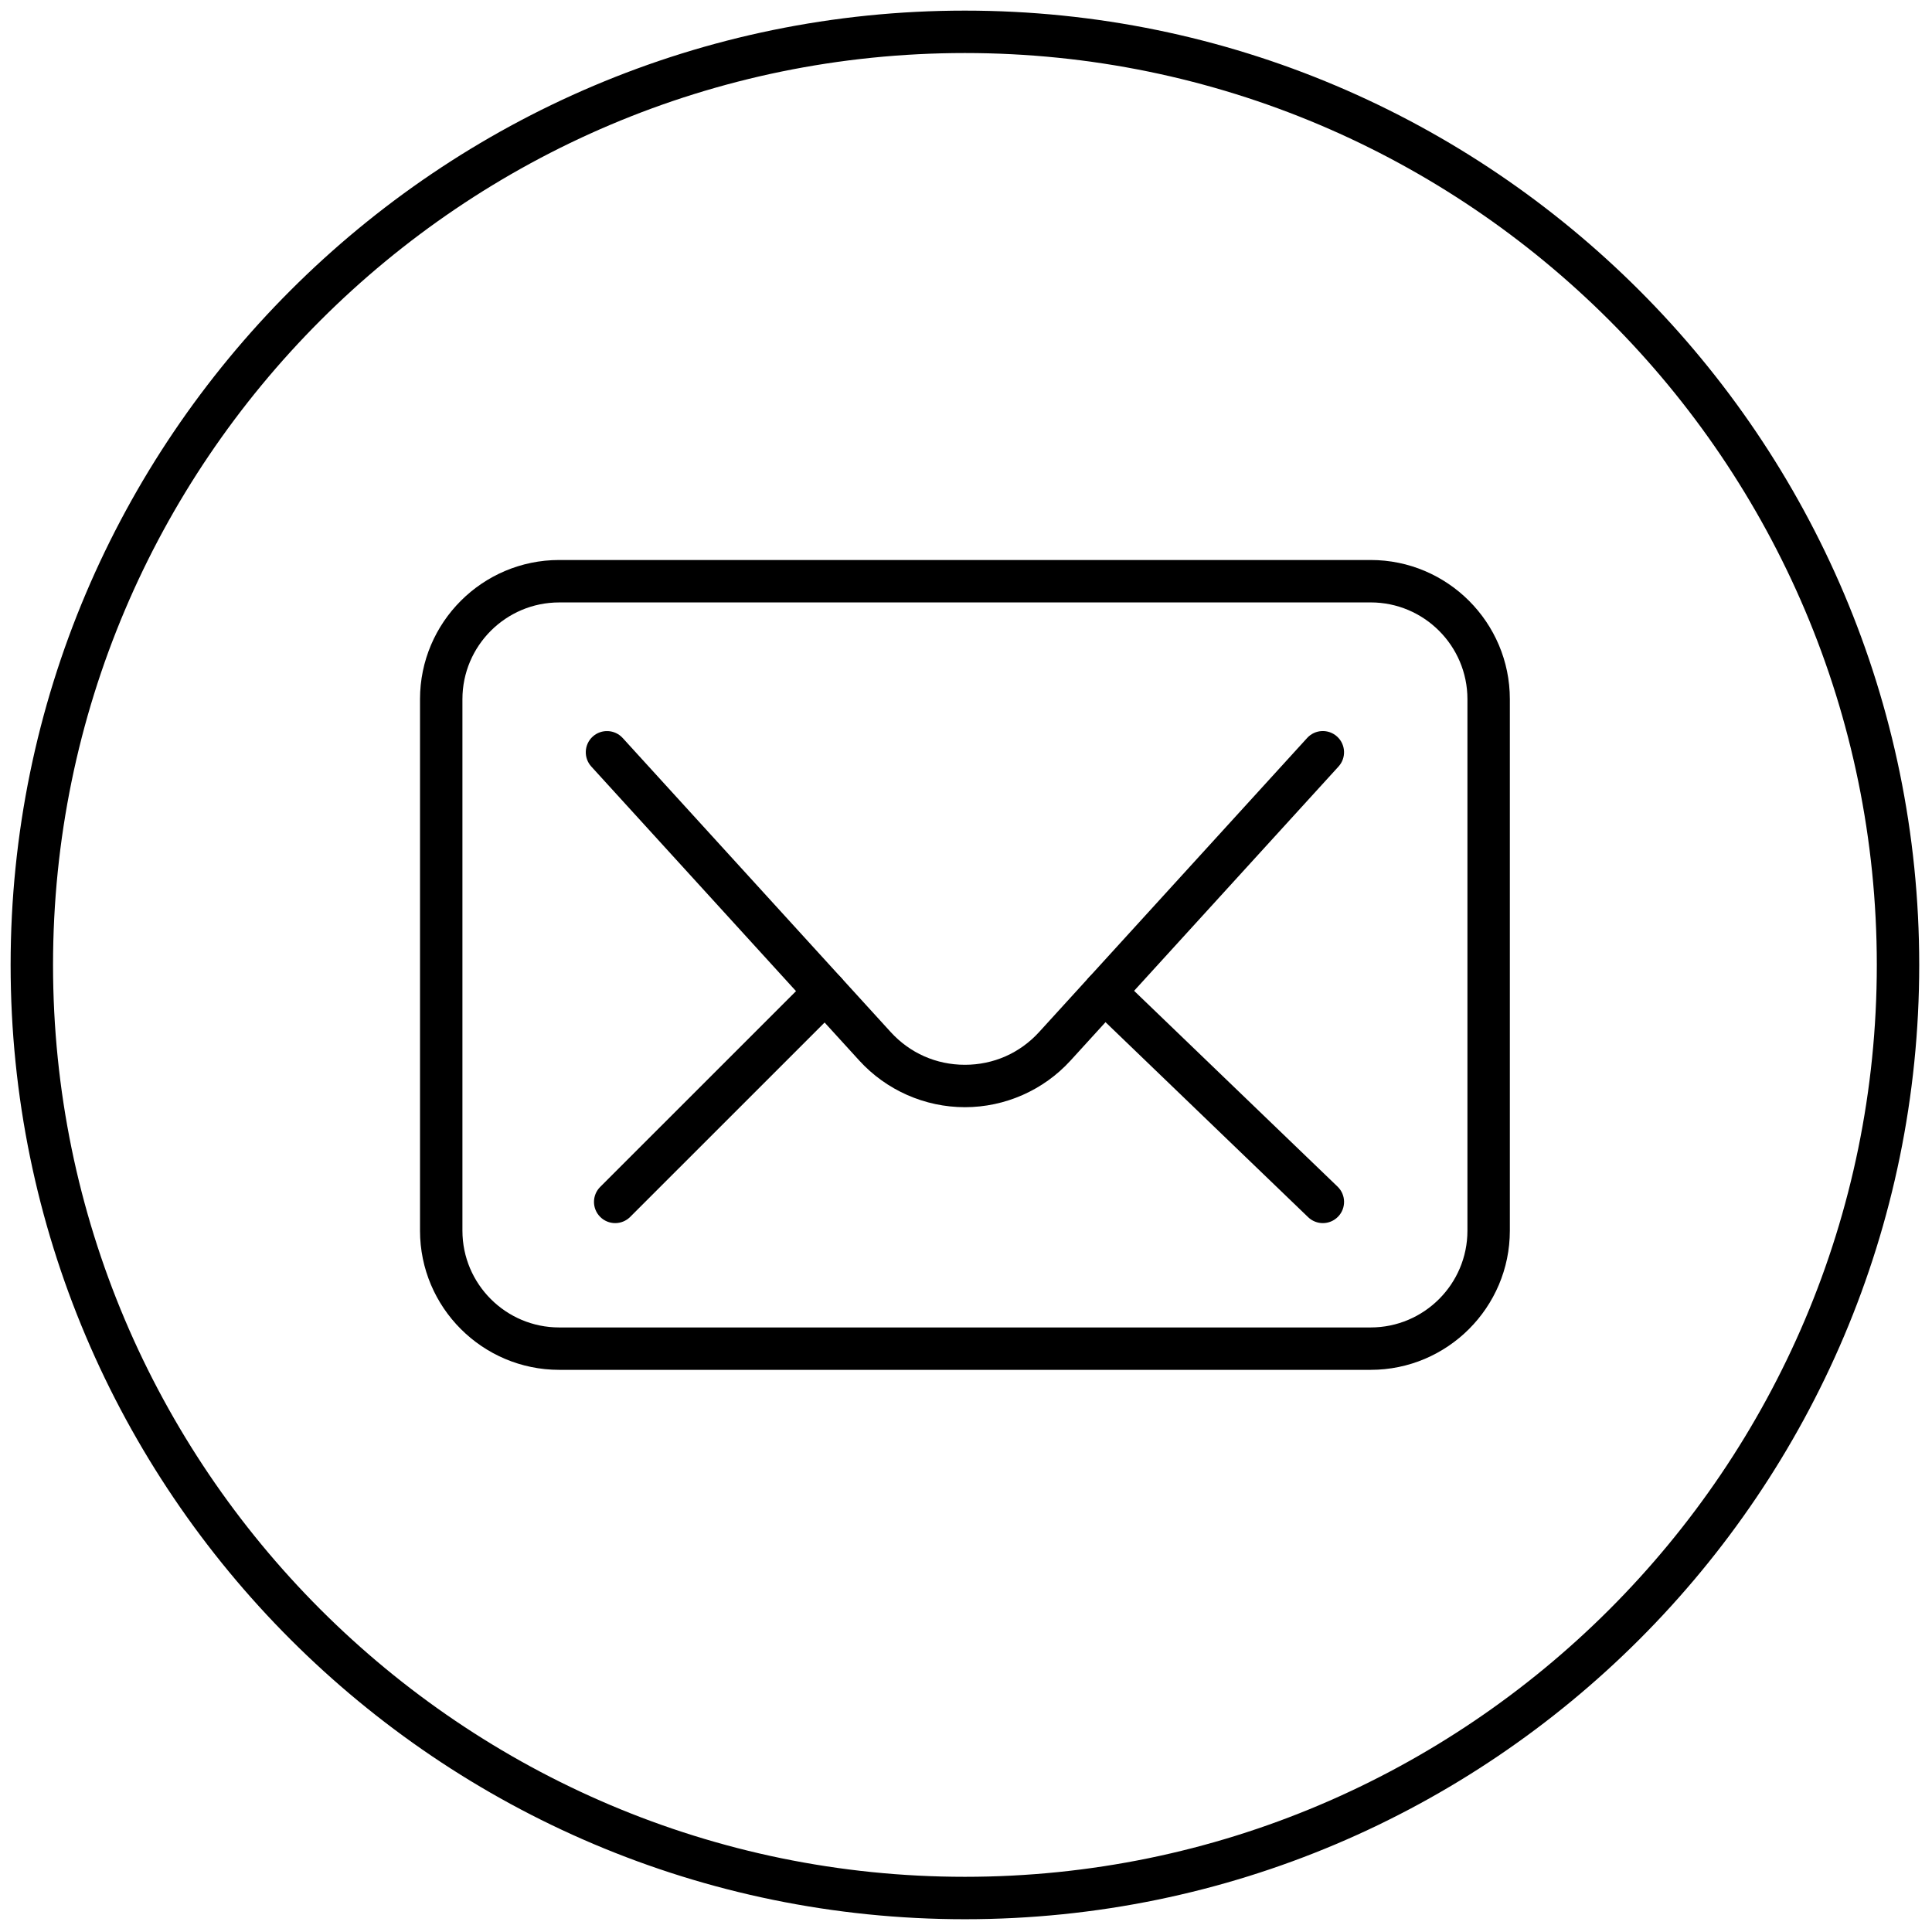 <svg xmlns="http://www.w3.org/2000/svg" xmlns:xlink="http://www.w3.org/1999/xlink" version="1.1" width="256" height="256" viewBox="0 0 256 256" xml:space="preserve">
<g style="stroke: none; stroke-width: 0; stroke-dasharray: none; stroke-linecap: butt; stroke-linejoin: miter; stroke-miterlimit: 10; fill: none; fill-rule: nonzero; opacity: 1;" transform="translate(1.407 1.407) scale(2.81 2.81)">
	<path d="M 64.133 64.094 H 25.868 c -3.619 0 -6.563 -2.944 -6.563 -6.563 V 32.469 c 0 -3.619 2.944 -6.563 6.563 -6.563 h 38.265 c 3.618 0 6.563 2.944 6.563 6.563 v 25.062 C 70.695 61.149 67.751 64.094 64.133 64.094 z M 25.868 27.907 c -2.516 0 -4.563 2.047 -4.563 4.563 v 25.062 c 0 2.516 2.047 4.563 4.563 4.563 h 38.265 c 2.516 0 4.563 -2.047 4.563 -4.563 V 32.469 c 0 -2.516 -2.047 -4.563 -4.563 -4.563 H 25.868 z" style="stroke: none; stroke-width: 1; stroke-dasharray: none; stroke-linecap: butt; stroke-linejoin: miter; stroke-miterlimit: 10; fill: rgb(0,0,0); fill-rule: nonzero; opacity: 1;" transform=" matrix(1 0 0 1 0 0) " stroke-linecap="round"/>
	<path d="M 45 51.709 c -1.892 0 -3.707 -0.802 -4.981 -2.199 L 27.383 35.646 c -0.372 -0.408 -0.343 -1.041 0.065 -1.413 c 0.409 -0.371 1.041 -0.341 1.413 0.065 l 12.636 13.864 c 0.909 0.998 2.153 1.547 3.502 1.547 s 2.593 -0.549 3.502 -1.547 l 12.637 -13.864 c 0.372 -0.409 1.004 -0.437 1.413 -0.065 c 0.408 0.372 0.438 1.005 0.065 1.413 L 49.98 49.51 C 48.706 50.907 46.891 51.709 45 51.709 z" style="stroke: none; stroke-width: 1; stroke-dasharray: none; stroke-linecap: butt; stroke-linejoin: miter; stroke-miterlimit: 10; fill: rgb(0,0,0); fill-rule: nonzero; opacity: 1;" transform=" matrix(1 0 0 1 0 0) " stroke-linecap="round"/>
	<path d="M 45 90 C 20.187 90 0 69.813 0 45 C 0 20.187 20.187 0 45 0 c 24.813 0 45 20.187 45 45 C 90 69.813 69.813 90 45 90 z M 45 2 C 21.29 2 2 21.29 2 45 c 0 23.71 19.29 43 43 43 c 23.71 0 43 -19.29 43 -43 C 88 21.29 68.71 2 45 2 z" style="stroke: none; stroke-width: 1; stroke-dasharray: none; stroke-linecap: butt; stroke-linejoin: miter; stroke-miterlimit: 10; fill: rgb(0,0,0); fill-rule: nonzero; opacity: 1;" transform=" matrix(1 0 0 1 0 0) " stroke-linecap="round"/>
	<path d="M 28.509 57.175 c -0.256 0 -0.512 -0.098 -0.707 -0.293 c -0.391 -0.391 -0.391 -1.023 0 -1.414 l 9.908 -9.907 c 0.391 -0.391 1.023 -0.391 1.414 0 s 0.391 1.023 0 1.414 l -9.908 9.907 C 29.021 57.077 28.765 57.175 28.509 57.175 z" style="stroke: none; stroke-width: 1; stroke-dasharray: none; stroke-linecap: butt; stroke-linejoin: miter; stroke-miterlimit: 10; fill: rgb(0,0,0); fill-rule: nonzero; opacity: 1;" transform=" matrix(1 0 0 1 0 0) " stroke-linecap="round"/>
	<path d="M 61.878 57.175 c -0.25 0 -0.499 -0.093 -0.693 -0.279 L 50.89 46.988 c -0.398 -0.383 -0.41 -1.016 -0.027 -1.414 c 0.383 -0.398 1.016 -0.41 1.414 -0.027 l 10.295 9.907 c 0.398 0.383 0.41 1.017 0.027 1.414 C 62.402 57.072 62.141 57.175 61.878 57.175 z" style="stroke: none; stroke-width: 1; stroke-dasharray: none; stroke-linecap: butt; stroke-linejoin: miter; stroke-miterlimit: 10; fill: rgb(0,0,0); fill-rule: nonzero; opacity: 1;" transform=" matrix(1 0 0 1 0 0) " stroke-linecap="round"/>
</g>
</svg>